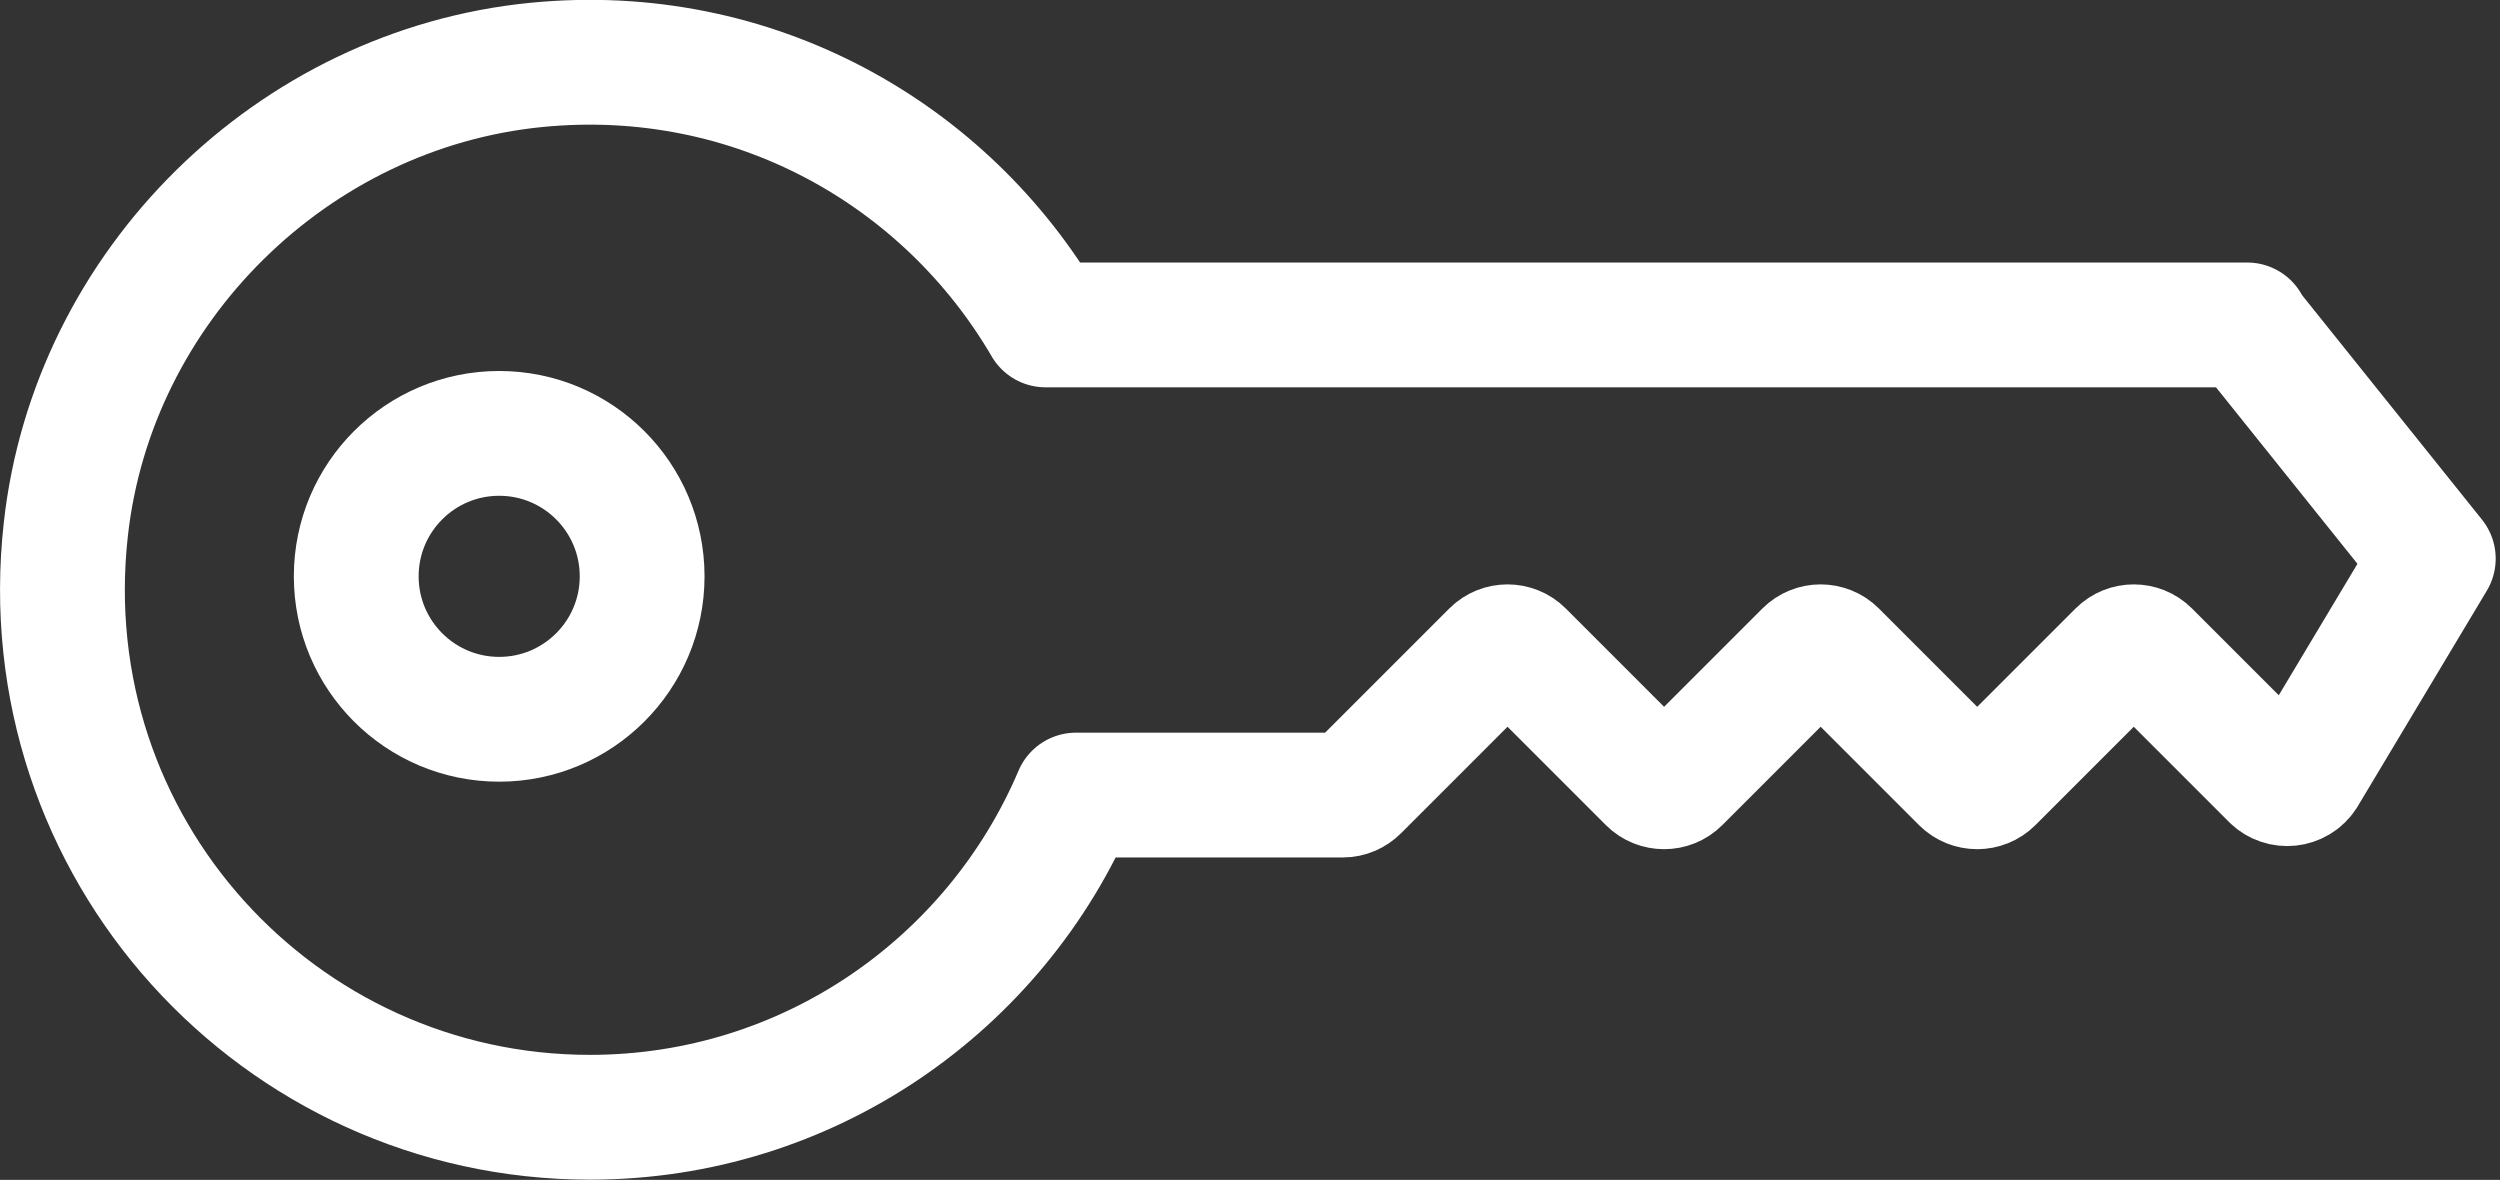 <?xml version="1.0" encoding="UTF-8"?> <svg xmlns="http://www.w3.org/2000/svg" id="Layer_1" data-name="Layer 1" viewBox="0 0 55.09 26"><rect x="0" y="0" width="55.09" height="26" fill="#333333" stroke="none"/><defs><style> .cls-1 { stroke-miterlimit: 10; } .cls-1, .cls-2 { fill: none; stroke: #fff; stroke-width: 2.75px; } .cls-2 { stroke-linejoin: round; } </style></defs><circle class="cls-1" cx="11" cy="12.7" r="3.15"></circle><path class="cls-2" d="M49.52,7.16h-26.48c-2.2-3.77-6.44-6.2-11.22-5.73C6.45,1.96,2.04,6.3,1.45,11.67c-.78,7.01,4.69,12.95,11.55,12.95,4.81,0,8.94-2.93,10.71-7.1h5.88c.12,0,.23-.05.31-.13l3.01-3.01c.17-.17.45-.17.62,0l2.83,2.83c.17.17.45.17.62,0l2.83-2.83c.17-.17.45-.17.62,0l2.83,2.83c.17.17.45.17.62,0l2.83-2.83c.17-.17.45-.17.62,0l2.76,2.76c.2.2.53.16.68-.07l2.85-4.76-4.12-5.14Z"></path></svg> 